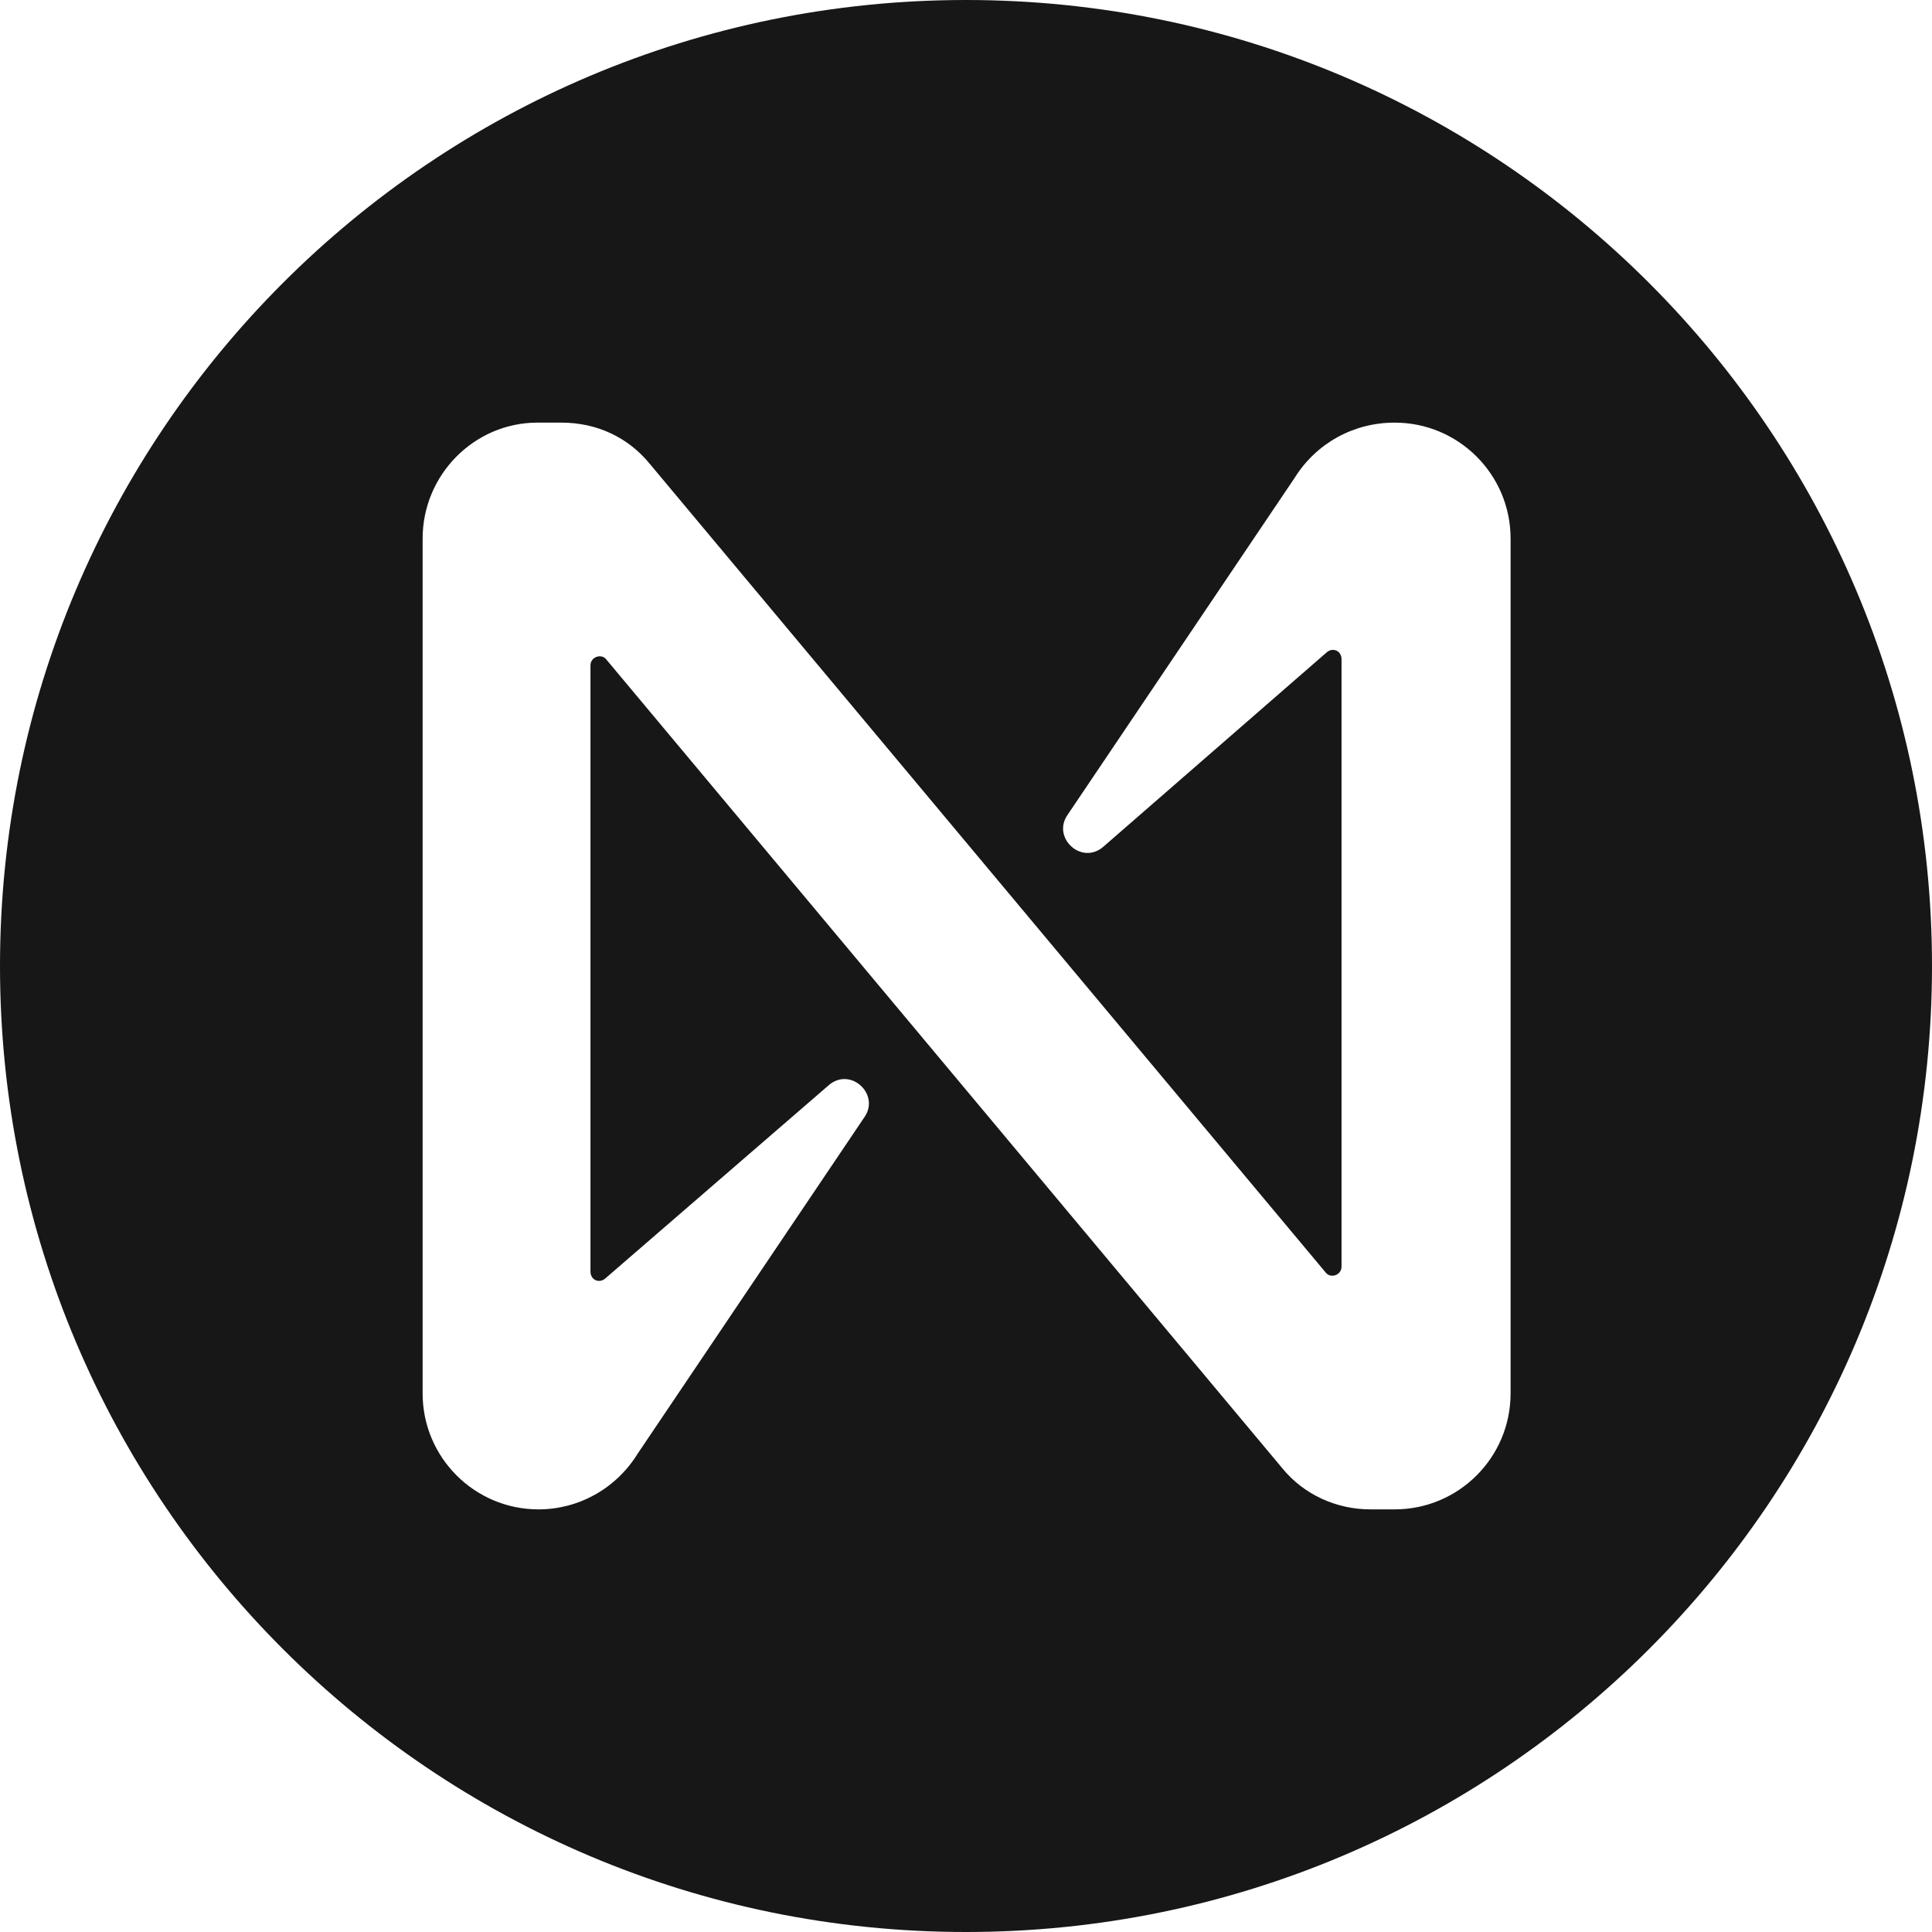 <svg width="56" height="56" viewBox="0 0 56 56" fill="none" xmlns="http://www.w3.org/2000/svg">
<rect x="0" y="0" width="56" height="56" fill="#808080" stroke="none"/>
<g clip-path="url(#clip0_522_1226)">
<rect width="56" height="56" fill="white"/>
<path d="M28 56C43.464 56 56 43.464 56 28C56 12.536 43.464 0 28 0C12.536 0 0 12.536 0 28C0 43.464 12.536 56 28 56Z" fill="#171717"/>
<path d="M37.52 13.86L30.94 23.625C30.485 24.29 31.36 25.095 31.99 24.535L38.465 18.9C38.64 18.76 38.885 18.865 38.885 19.11V36.715C38.885 36.96 38.57 37.065 38.43 36.89L18.83 13.44C18.2 12.67 17.29 12.25 16.275 12.25H15.575C13.755 12.25 12.25 13.755 12.25 15.61V40.39C12.25 42.245 13.755 43.75 15.61 43.75C16.765 43.75 17.85 43.155 18.48 42.14L25.06 32.375C25.515 31.71 24.64 30.905 24.01 31.465L17.535 37.065C17.36 37.205 17.115 37.1 17.115 36.855V19.285C17.115 19.04 17.43 18.935 17.57 19.11L37.17 42.56C37.8 43.33 38.745 43.75 39.725 43.75H40.425C42.28 43.75 43.785 42.245 43.785 40.39V15.61C43.785 13.755 42.28 12.25 40.425 12.25C39.235 12.25 38.15 12.845 37.52 13.86Z" fill="white"/>
</g>
<defs>
<clipPath id="clip0_522_1226">
<rect width="56" height="56" fill="white"/>
</clipPath>
</defs>
</svg>
